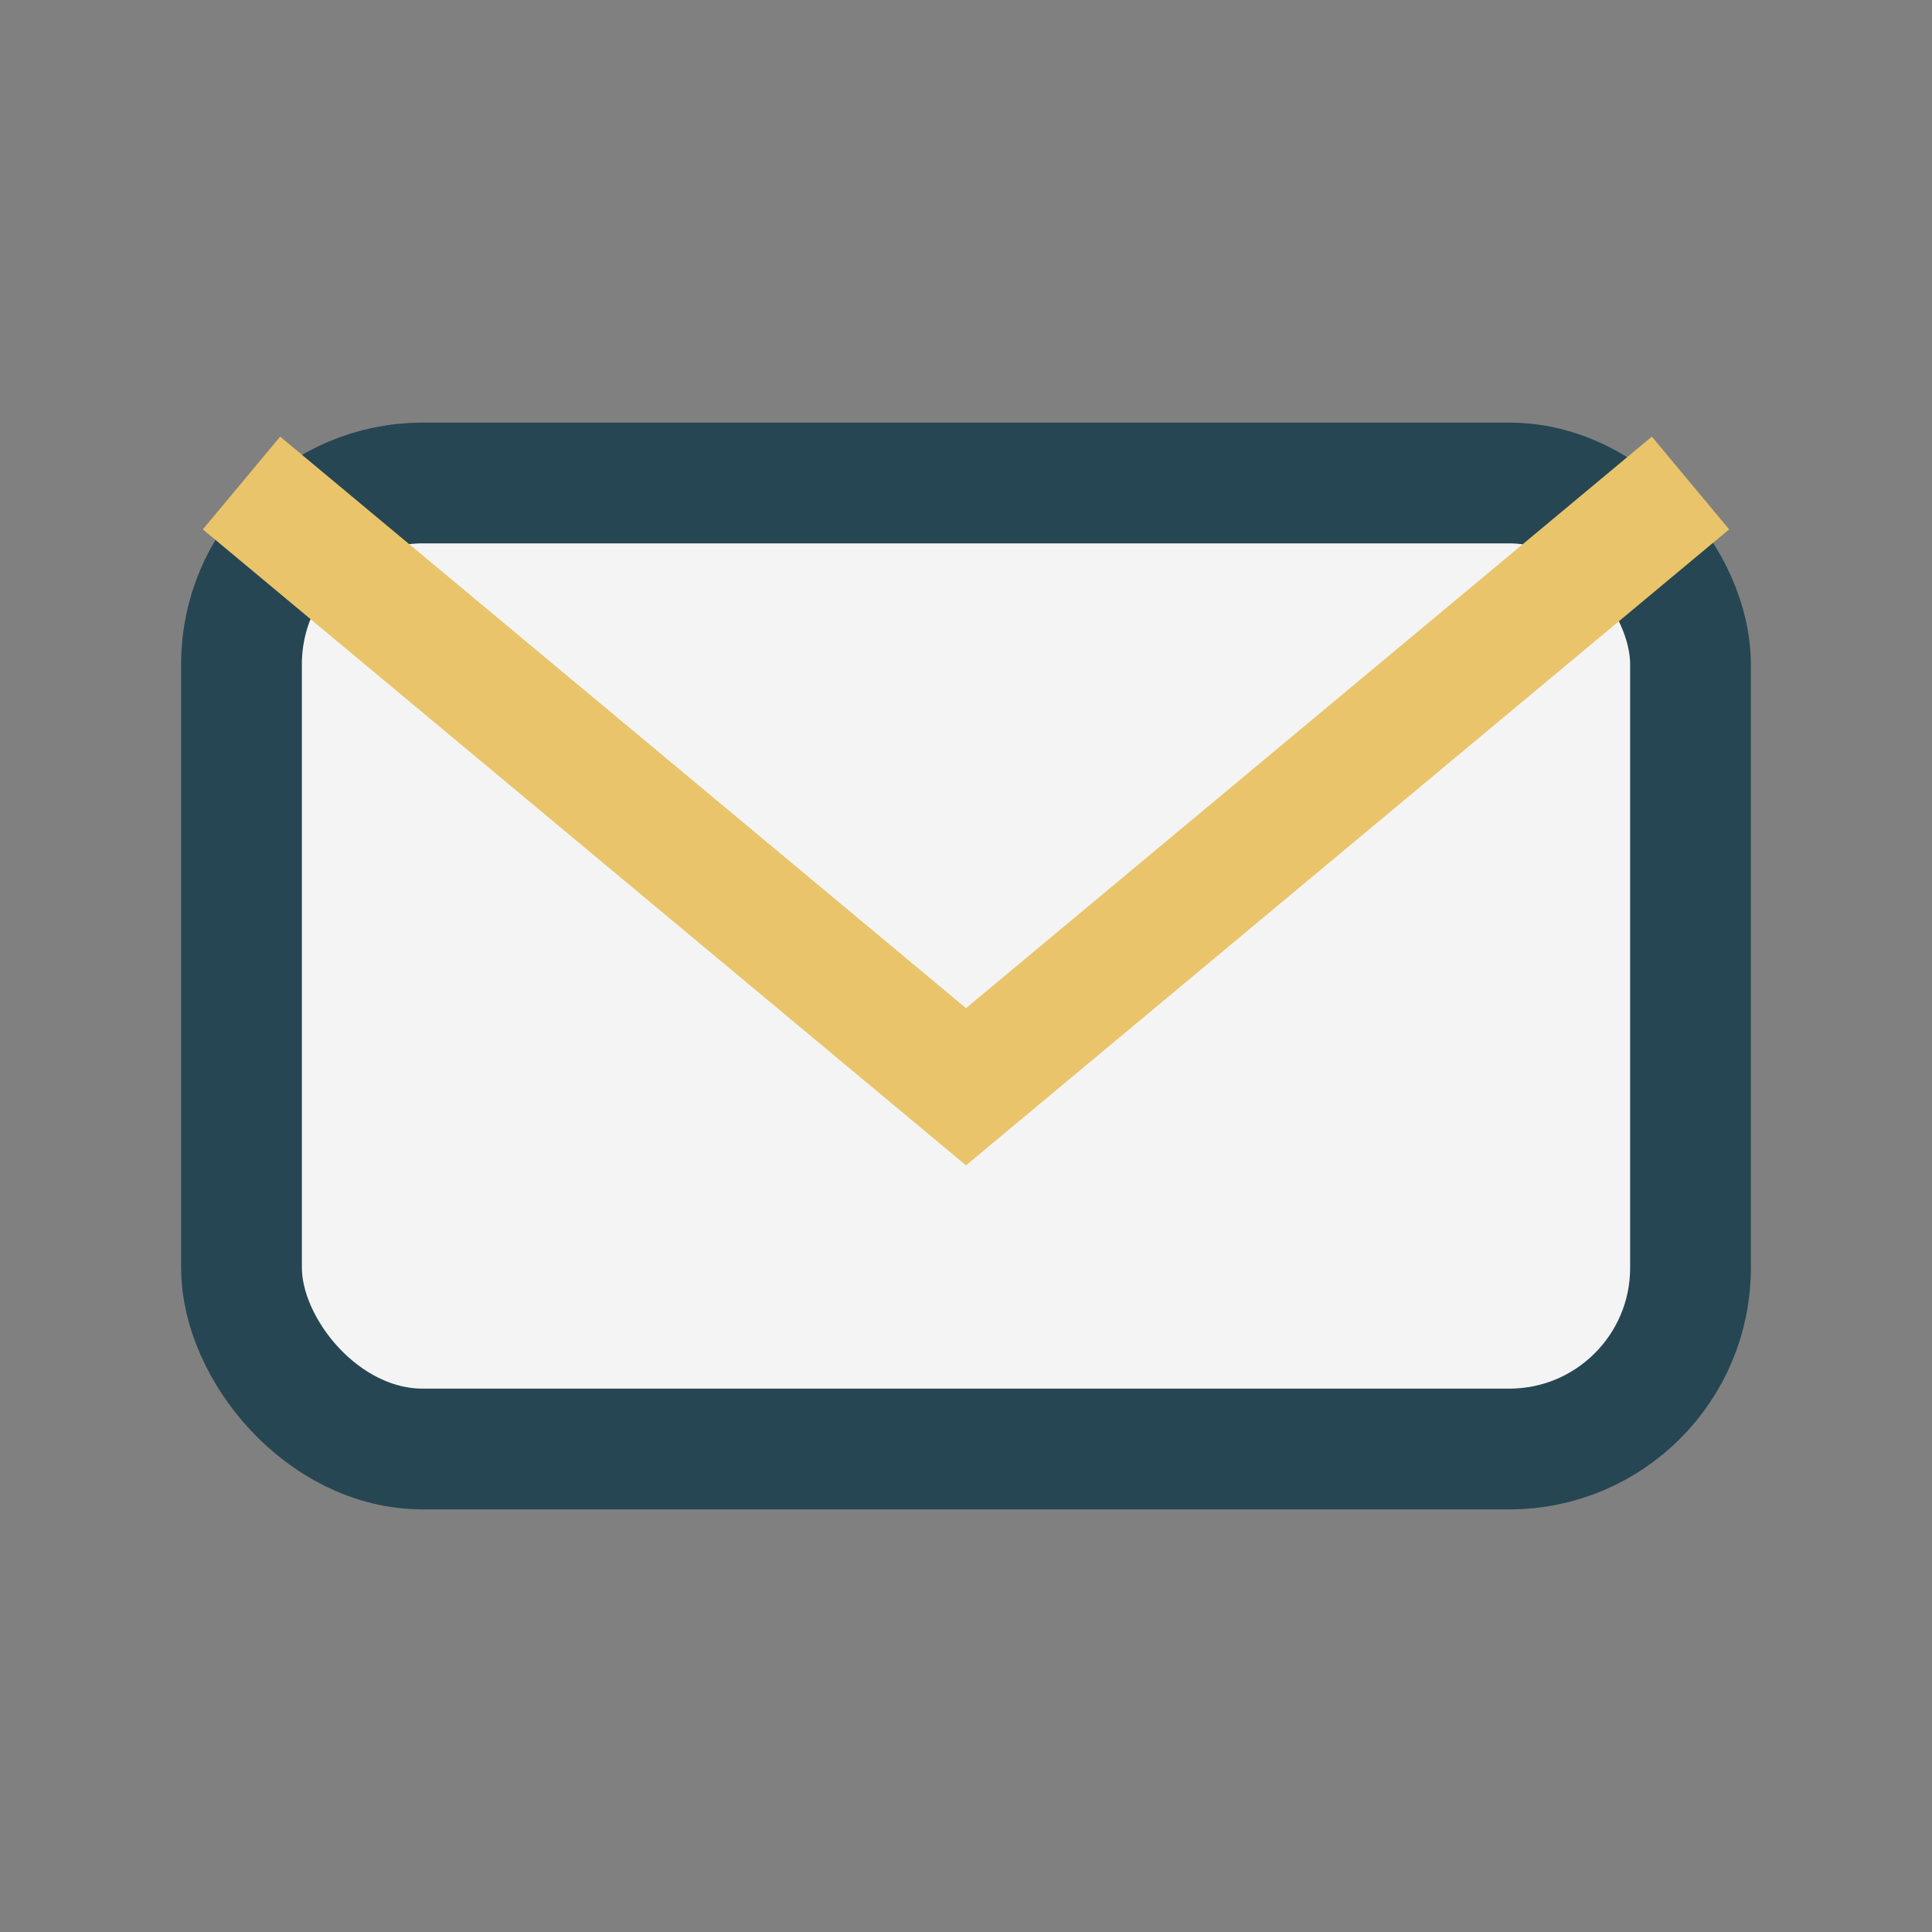<?xml version="1.0" encoding="UTF-8"?>
<svg xmlns="http://www.w3.org/2000/svg" width="32" height="32" viewBox="0 0 32 32"><rect x="0" y="0" width="32" height="32" fill="#808080" stroke="none"/><rect x="4" y="8" width="24" height="16" rx="3" fill="#F4F4F4" stroke="#264653" stroke-width="2"/><polyline points="4,8 16,18 28,8" fill="none" stroke="#E9C46A" stroke-width="2"/></svg>